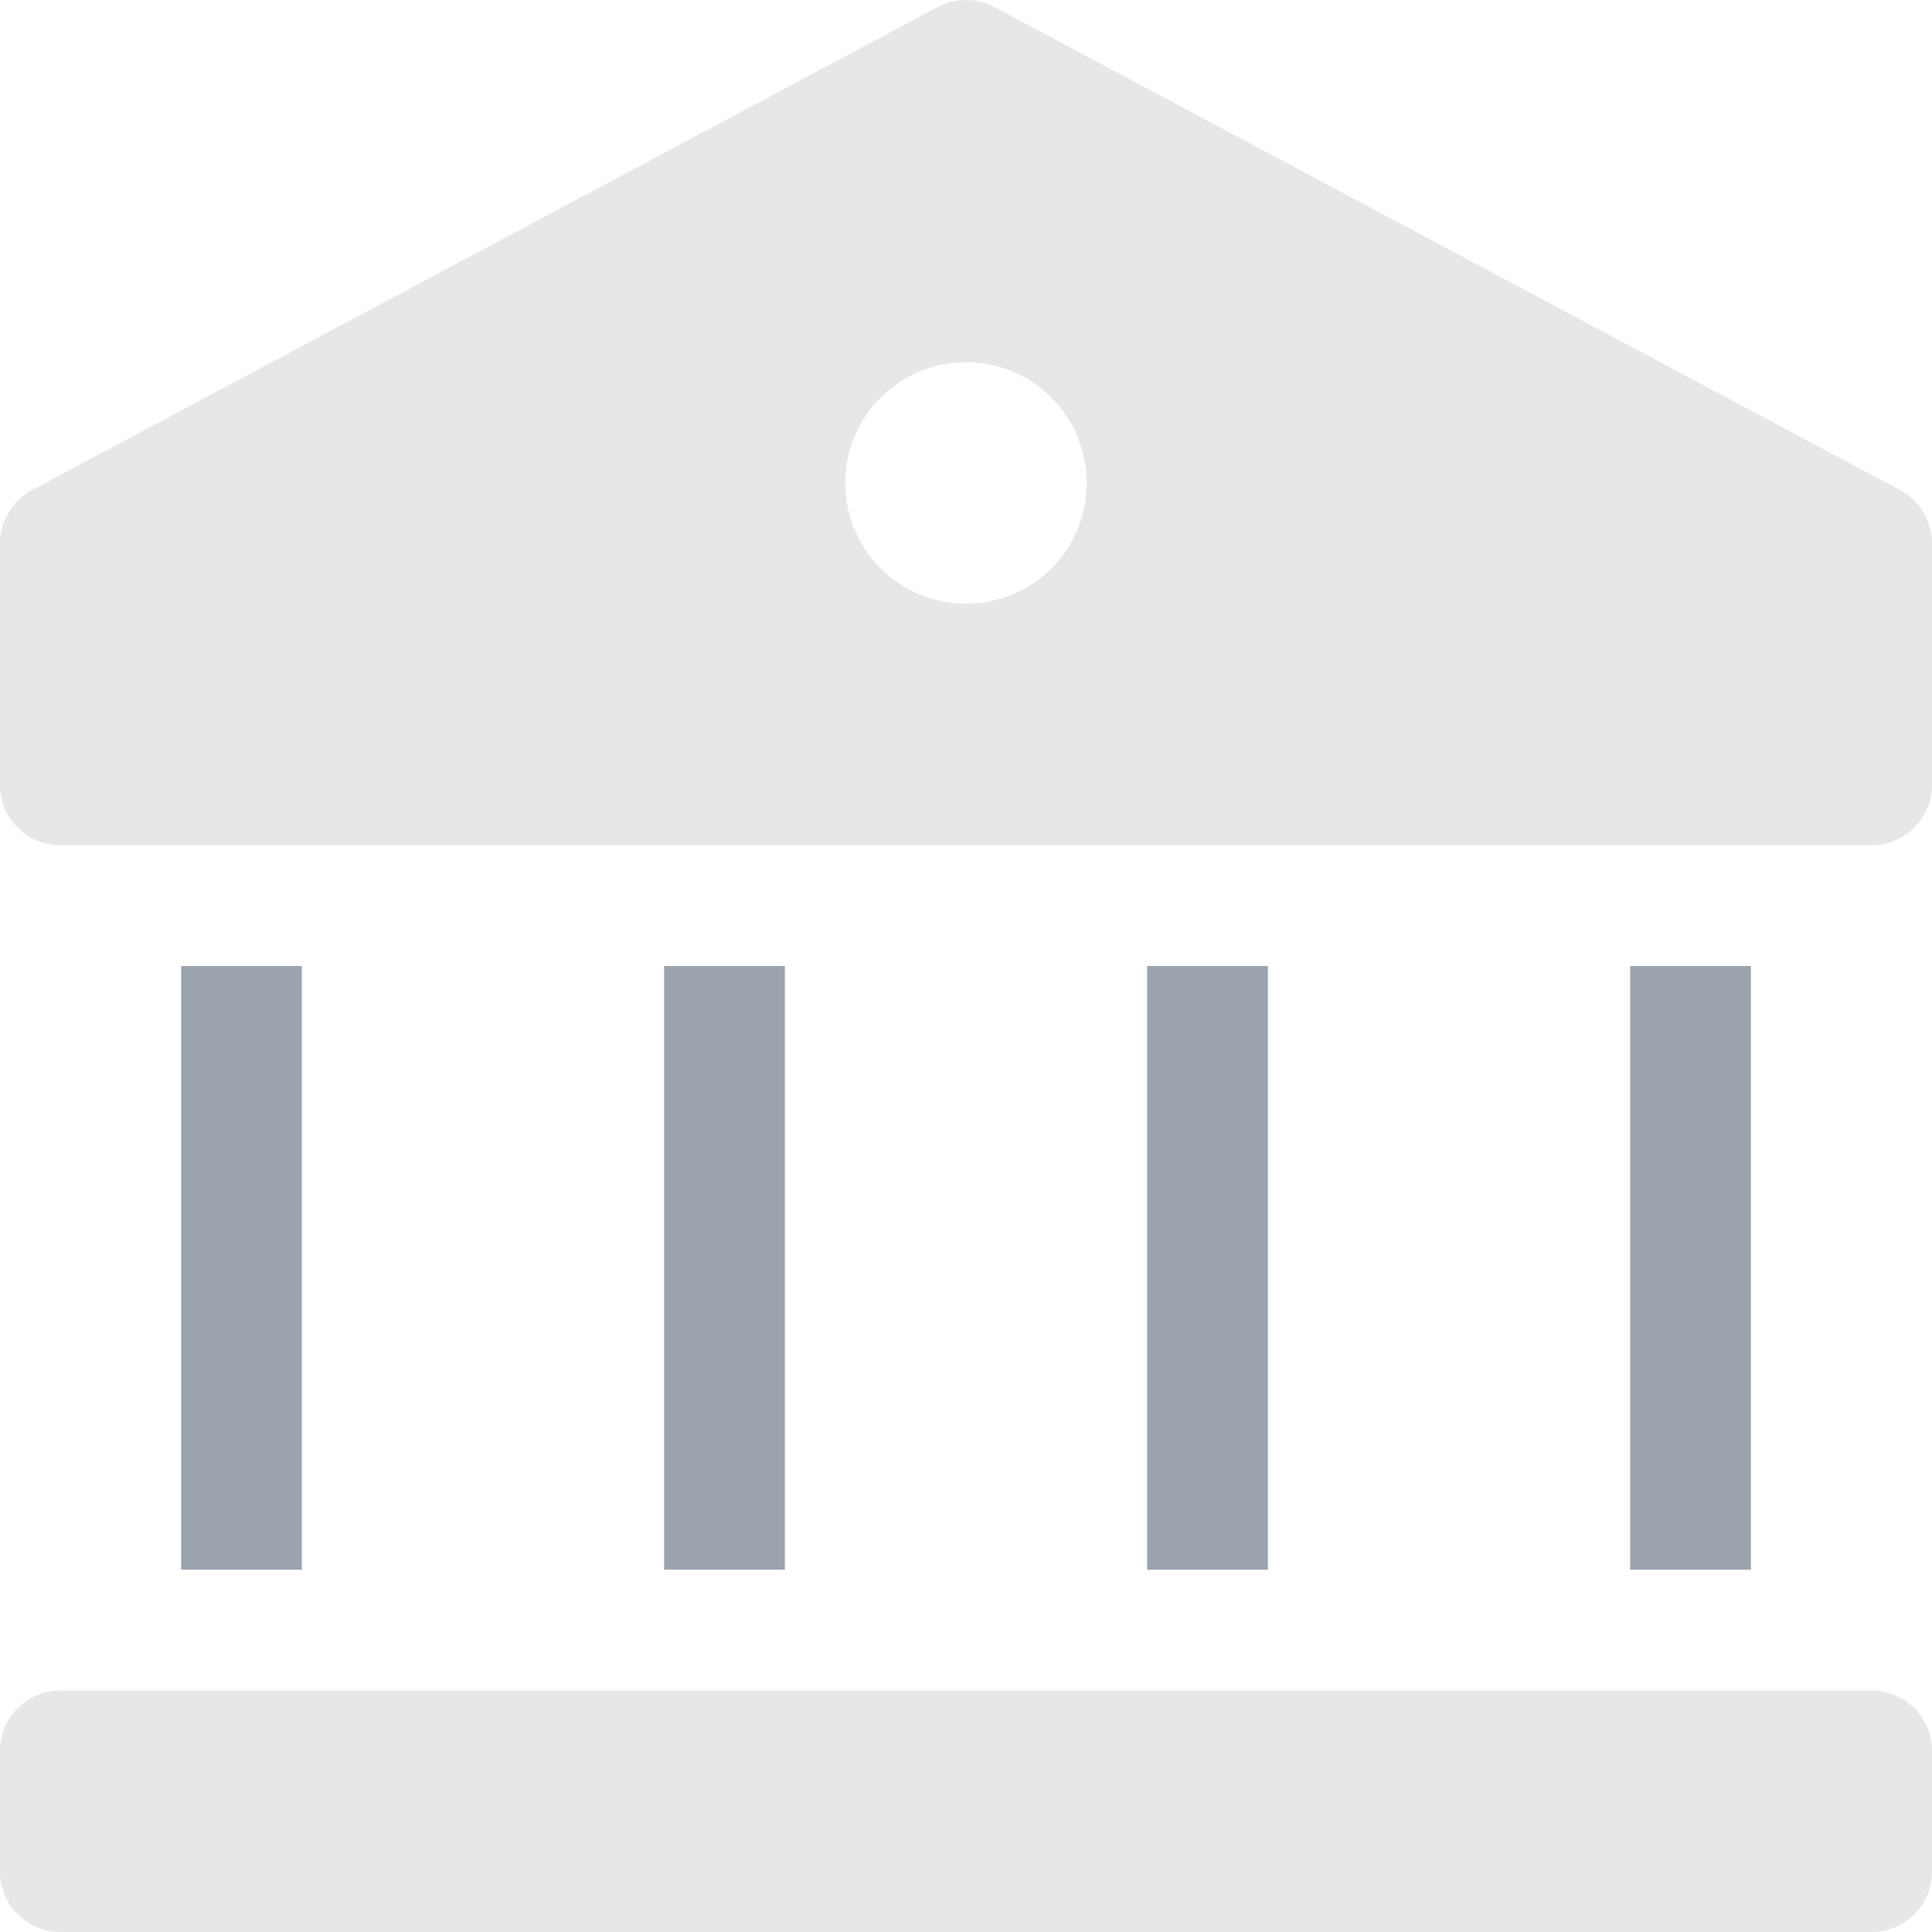 <?xml version='1.0' encoding='UTF-8'?><svg width='37px' height='37px' viewBox='0 0 37 37' version='1.1' xmlns='http://www.w3.org/2000/svg' xmlns:xlink='http://www.w3.org/1999/xlink'><title>Group 5</title><g id='Page-1' stroke='none' stroke-width='1' fill='none' fill-rule='evenodd'><g id='Choose-Payment-Method' transform='translate(-300, -539)' fill-rule='nonzero'><g id='Group-5' transform='translate(300, 539)'><g id='Group-4'><rect id='Rectangle' fill='#9BA3AE' x='3.469' y='18.5' width='2.312' height='11.562'></rect><rect id='Rectangle' fill='#9BA3AE' x='12.719' y='18.5' width='2.312' height='11.562'></rect><rect id='Rectangle' fill='#9BA3AE' x='21.969' y='18.5' width='2.312' height='11.562'></rect><rect id='Rectangle' fill='#9BA3AE' x='31.219' y='18.5' width='2.312' height='11.562'></rect><path d='M35.844,32.375 L1.156,32.375 C0.518,32.375 0,32.892 0,33.531 L0,35.844 C0,36.483 0.518,37 1.156,37 L35.844,37 C36.482,37 37,36.483 37,35.844 L37,33.531 C37,32.892 36.482,32.375 35.844,32.375 Z' id='Path' fill='#E7E7E7'></path><path d='M36.388,9.385 L19.045,0.135 C18.705,-0.045 18.297,-0.045 17.957,0.135 L0.613,9.385 C0.236,9.586 0,9.98 0,10.406 L0,15.031 C0,15.671 0.518,16.188 1.156,16.188 L35.844,16.188 C36.482,16.188 37,15.671 37,15.031 L37,10.406 C37,9.98 36.764,9.586 36.388,9.385 Z M18.5,11.562 C17.222,11.562 16.188,10.528 16.188,9.25 C16.188,7.972 17.222,6.938 18.5,6.938 C19.778,6.938 20.812,7.972 20.812,9.25 C20.812,10.528 19.778,11.562 18.5,11.562 Z' id='Shape' fill='#E7E7E7'></path></g></g></g></g></svg>